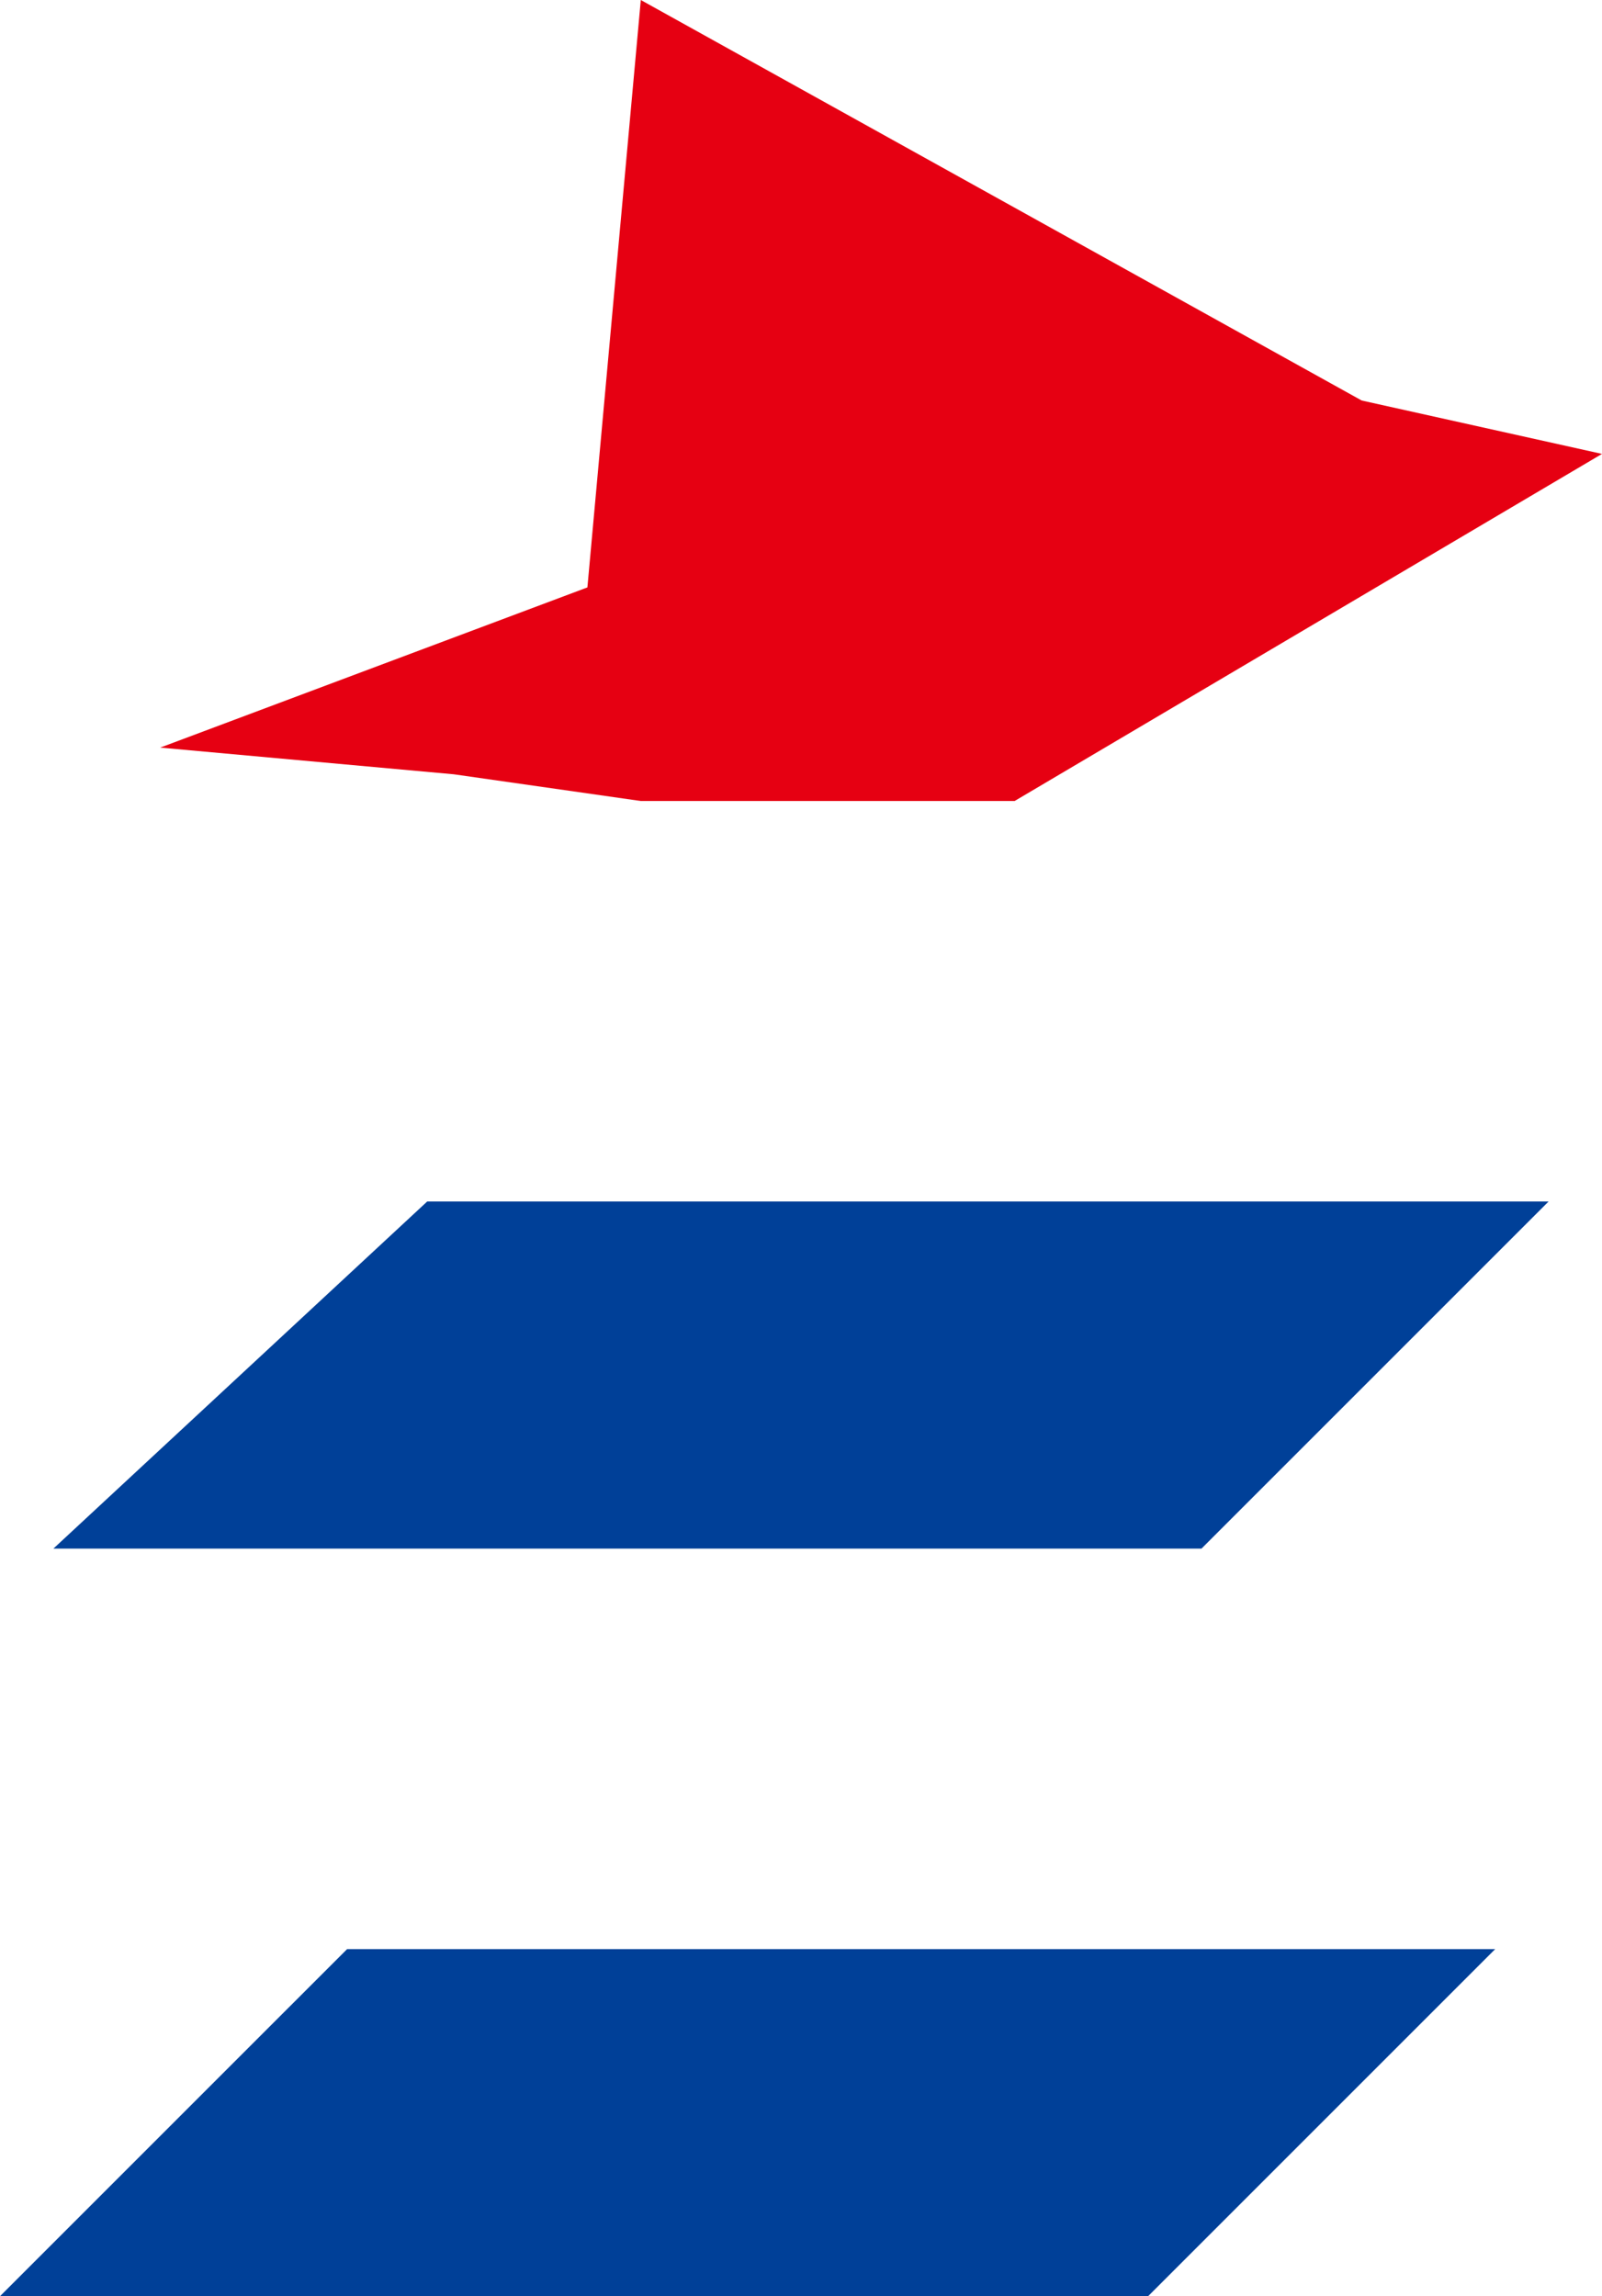 <svg xmlns="http://www.w3.org/2000/svg" viewBox="0 0 60 86"><path fill="#e60012" d="M24 0l-2 22-16 6 11 1 7 1h14l22-13-9-2L24 0z"/><path d="M13 73L0 86h43l13-13H13zm3-28L2 58h43l13-13H16z" fill="#004098"/></svg>